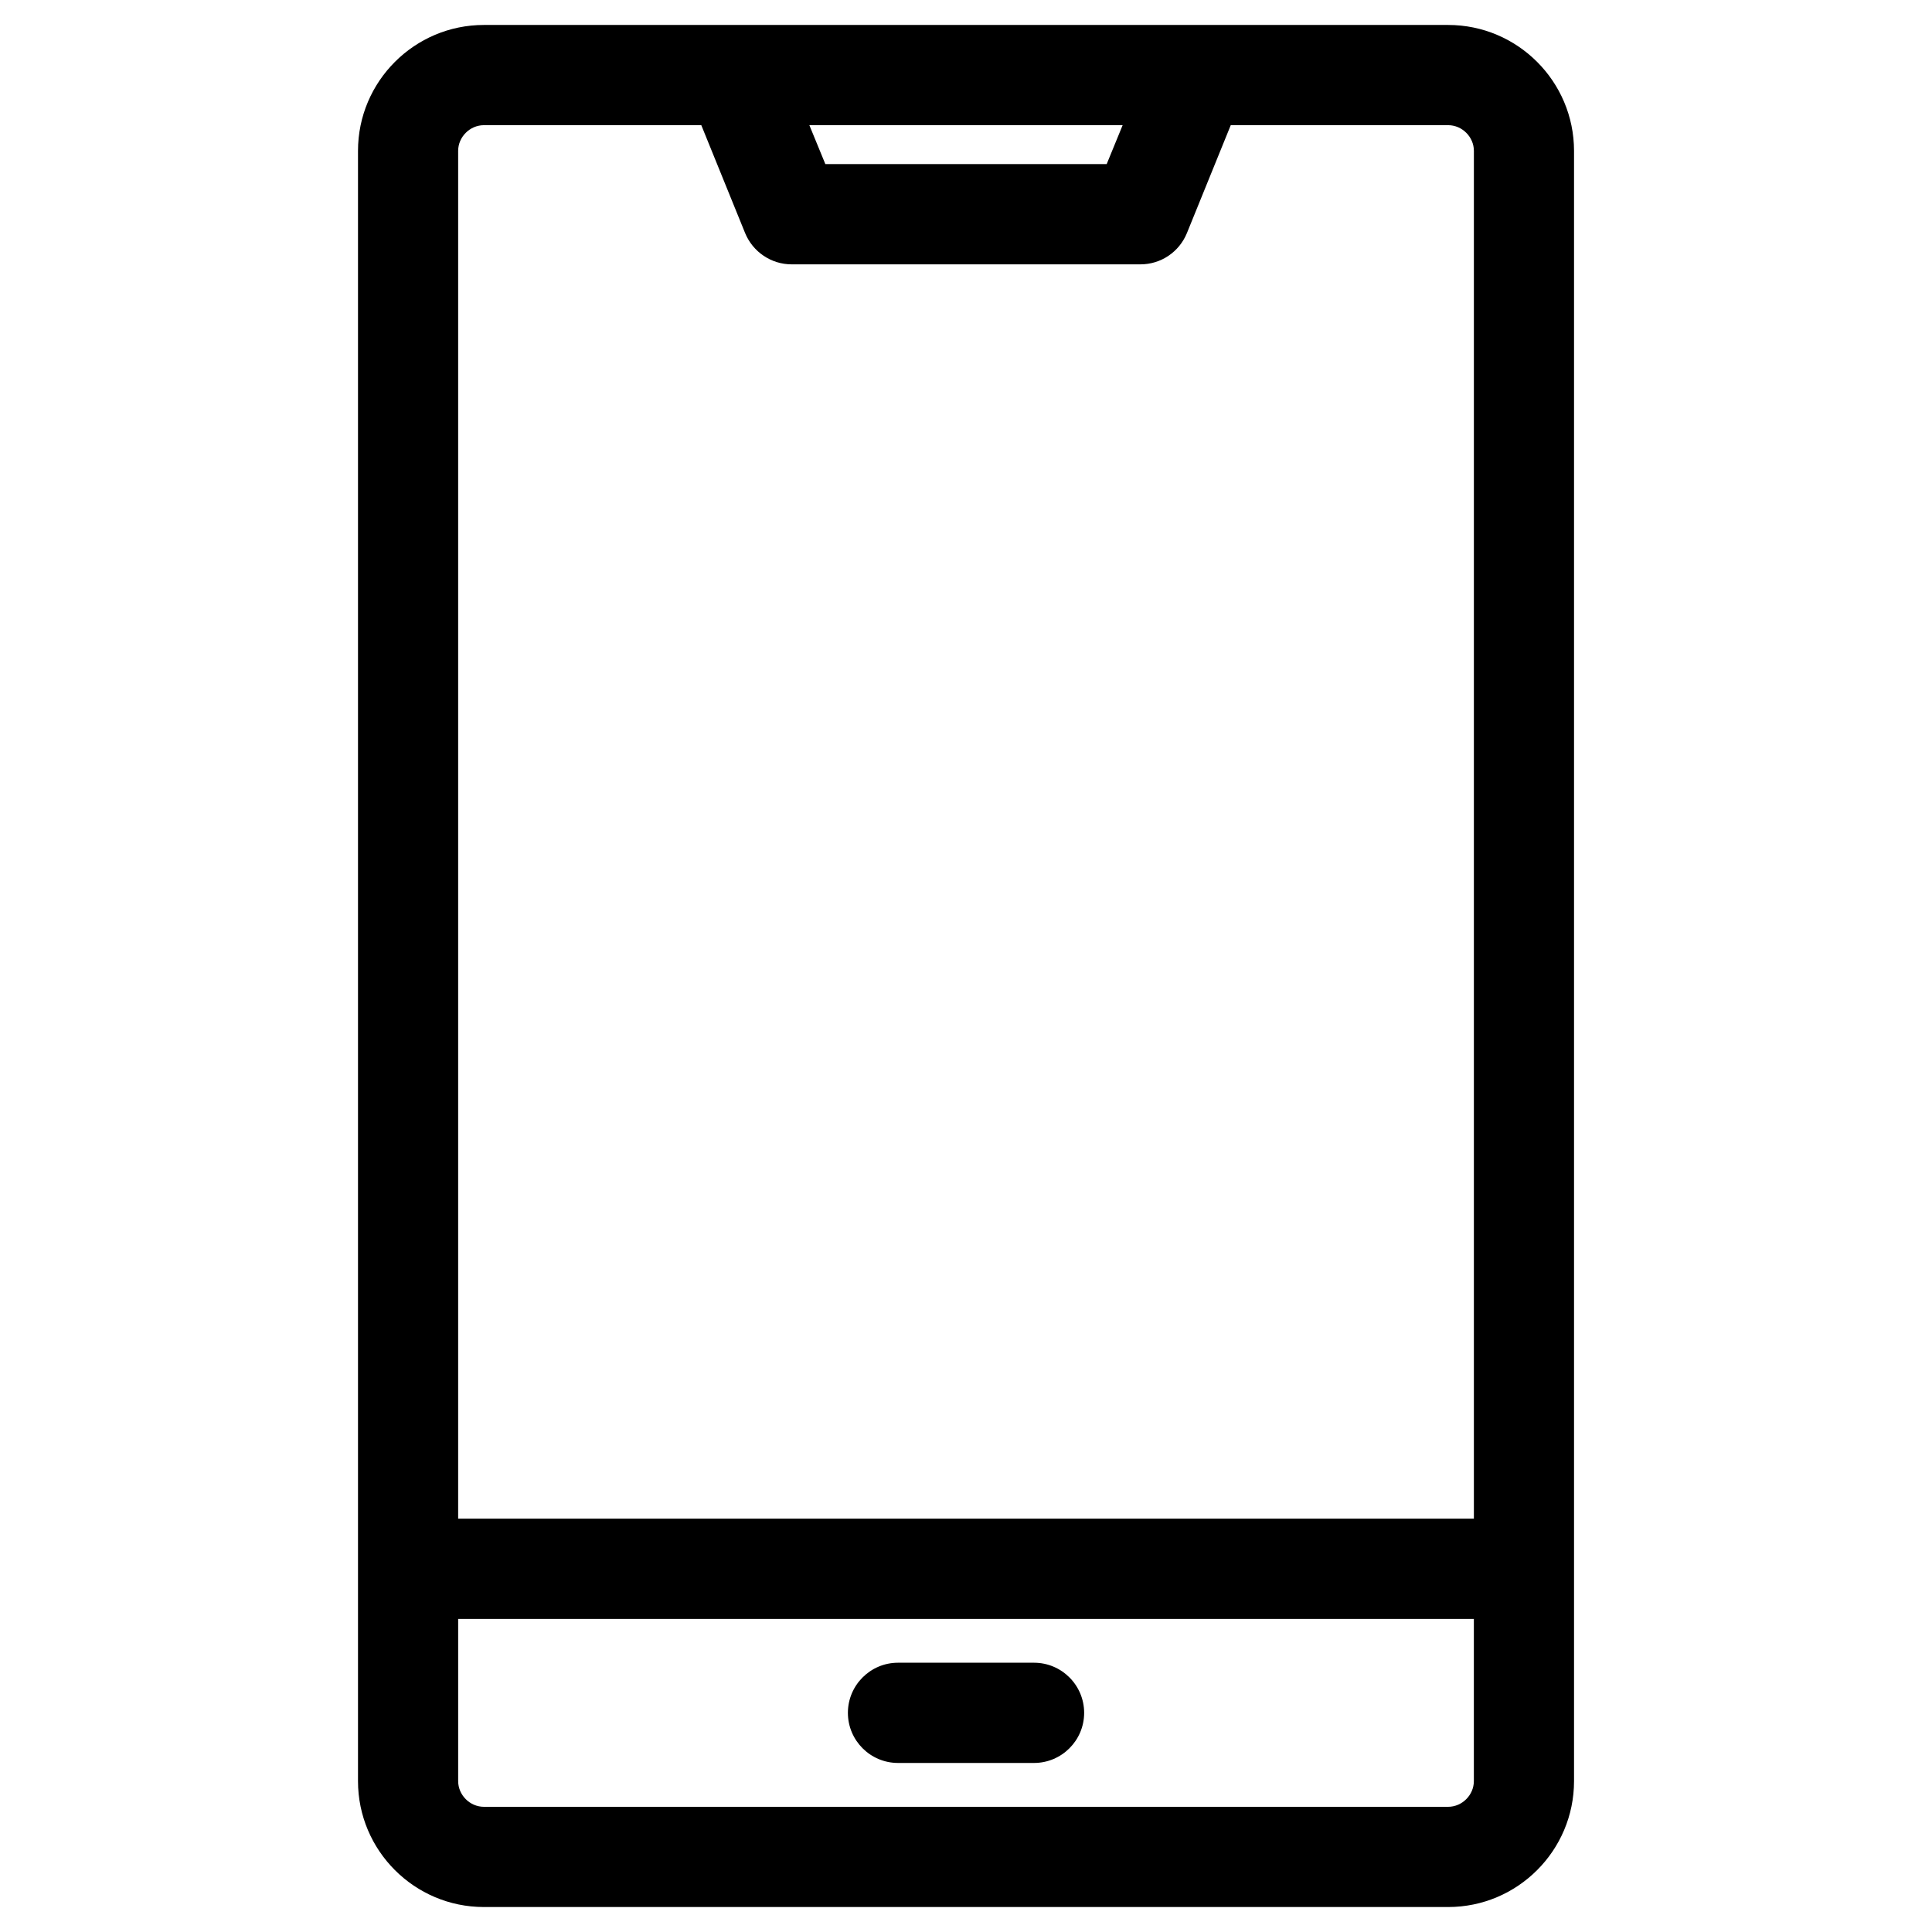 <?xml version="1.0" encoding="UTF-8"?>
<!-- Uploaded to: SVG Repo, www.svgrepo.com, Generator: SVG Repo Mixer Tools -->
<svg fill="#000000" width="800px" height="800px" version="1.1" viewBox="144 144 512 512" xmlns="http://www.w3.org/2000/svg">
 <path d="m431.31 597.92c0 7.34-5.977 13.281-13.273 13.281h-36.066c-7.301 0-13.27-5.941-13.27-13.281 0-7.324 5.969-13.281 13.27-13.281h36.066c7.301 0 13.273 5.953 13.273 13.281zm96.461 24.902c3.707 0 6.816-3.117 6.816-6.812v-42.988h-269.17v42.988c0 3.688 3.102 6.812 6.82 6.812zm-255.53-445.65h57.609l11.617 28.605c2.062 5.008 6.941 8.277 12.309 8.277h92.469c5.402 0 10.242-3.266 12.297-8.277l11.621-28.605h57.617c3.707 0 6.816 3.117 6.816 6.805v362.48l-269.18 0.004v-362.48c0-3.684 3.106-6.809 6.824-6.809zm169.27 0h-83.023l4.238 10.316h74.555zm86.258-26.559h-255.53c-18.398 0-33.367 14.973-33.367 33.367v432.03c0 18.41 14.969 33.371 33.367 33.371h255.54c18.391 0 33.355-14.965 33.355-33.371v-432.03c-0.008-18.395-14.969-33.367-33.363-33.367z" fill-rule="evenodd"/>
</svg>